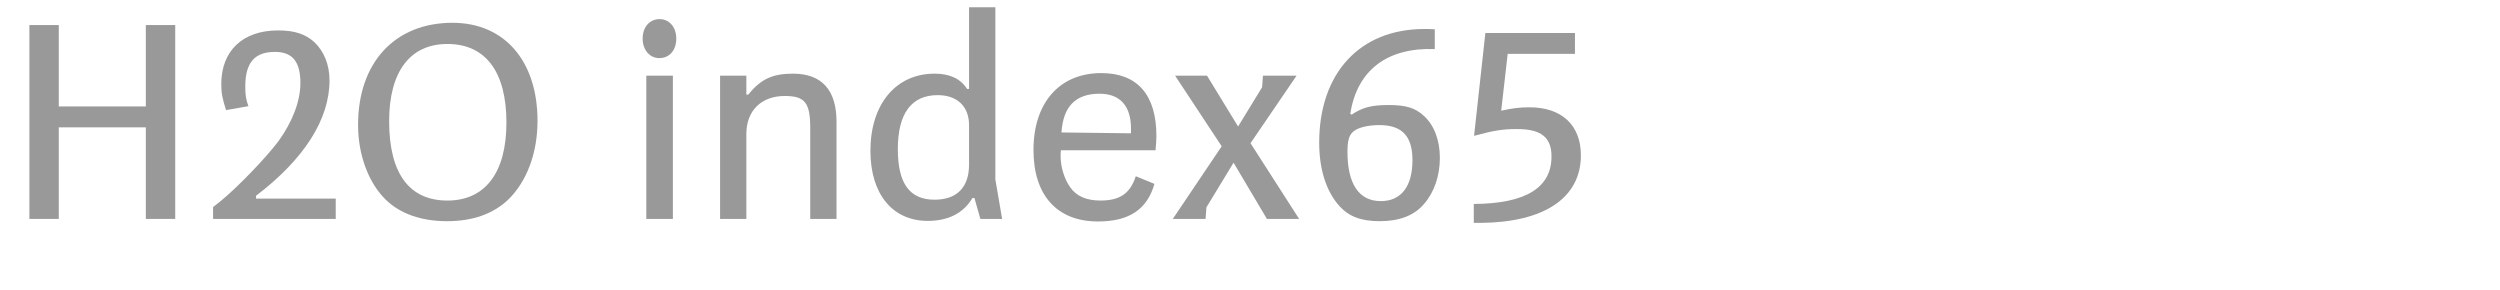 <?xml version="1.0" encoding="utf-8"?>
<!-- Generator: Adobe Illustrator 16.0.4, SVG Export Plug-In . SVG Version: 6.00 Build 0)  -->
<!DOCTYPE svg PUBLIC "-//W3C//DTD SVG 1.1//EN" "http://www.w3.org/Graphics/SVG/1.1/DTD/svg11.dtd">
<svg version="1.1" id="Ebene_1" xmlns="http://www.w3.org/2000/svg" xmlns:xlink="http://www.w3.org/1999/xlink" x="0px" y="0px"
	 width="345px" height="40px" viewBox="0 0 345 40" enable-background="new 0 0 345 40" xml:space="preserve">
<g>
	<rect y="1" fill="none" width="345" height="39.201"/>
	<path fill="#999999" d="M8.112,3.457v11.232h12.012V3.457h4.057v26.754h-4.057V17.575H8.112v12.636H4.056V3.457H8.112z"/>
	<path fill="#999999" d="M30.302,27.871c2.379-1.91,6.474-6.162,8.151-8.424c1.911-2.652,3.003-5.5,3.003-7.996
		c0-2.925-1.092-4.289-3.51-4.289c-2.808,0-4.095,1.481-4.095,4.758c0,1.17,0.078,1.755,0.429,2.73l-3.081,0.545
		c-0.507-1.56-0.663-2.34-0.663-3.588c0-4.602,2.964-7.41,7.839-7.41c2.301,0,3.783,0.508,5.031,1.639
		c1.326,1.287,2.067,3.119,2.067,5.265c0,5.343-3.471,10.843-10.14,15.913v0.39h10.998v2.808H29.405v-1.638L30.302,27.871z"/>
	<path fill="#999999" d="M74.178,16.678c0,4.446-1.482,8.386-4.056,10.882c-2.067,1.95-4.875,2.964-8.424,2.964
		c-3.549,0-6.435-1.014-8.424-2.926c-2.418-2.34-3.861-6.201-3.861-10.373c0-8.581,5.07-14.08,13.026-14.08
		C69.615,3.145,74.178,8.41,74.178,16.678z M53.702,16.717c0,7.215,2.769,10.959,8.034,10.959c5.227,0,8.151-3.86,8.151-10.764
		c0-7.021-2.886-10.843-8.151-10.843C56.588,6.069,53.702,9.892,53.702,16.717z"/>
	<path fill="#999999" d="M93.326,5.328c0,1.6-0.936,2.691-2.34,2.691c-1.326,0-2.301-1.131-2.301-2.691
		c0-1.599,0.975-2.691,2.34-2.691C92.39,2.637,93.326,3.769,93.326,5.328z M92.858,10.438v19.773h-3.666V10.438H92.858z"/>
	<path fill="#999999" d="M102.998,10.438v2.613h0.273c1.716-2.145,3.354-2.887,6.162-2.887c3.978,0,6.006,2.263,6.006,6.631v13.416
		h-3.627V17.613c0-3.432-0.741-4.367-3.51-4.367c-3.237,0-5.304,2.027-5.304,5.227v11.738h-3.627V10.438H102.998z"/>
	<path fill="#999999" d="M134.198,27.325c-1.248,2.106-3.354,3.159-6.162,3.159c-4.875,0-7.917-3.705-7.917-9.672
		c0-6.436,3.51-10.648,8.854-10.648c2.067,0,3.549,0.664,4.485,2.106h0.273V1h3.627v23.751l0.936,5.46h-3.003l-0.819-2.886H134.198z
		 M129.4,13.129c-3.627,0-5.499,2.535-5.499,7.449c0,4.758,1.638,6.981,5.07,6.981c3.081,0,4.758-1.716,4.758-4.837v-5.46
		C133.729,14.689,132.092,13.129,129.4,13.129z"/>
	<path fill="#999999" d="M146.365,21.553c0,1.482,0.507,3.16,1.326,4.291c0.819,1.209,2.223,1.832,4.173,1.832
		c2.691,0,4.095-0.975,4.875-3.354l2.574,1.053c-1.014,3.549-3.51,5.188-7.8,5.188c-5.655,0-8.893-3.627-8.893-9.867
		c0-6.514,3.588-10.608,9.36-10.608c4.992,0,7.605,3.003,7.605,8.697c0,0.429-0.039,1.092-0.117,1.95h-13.065
		C146.365,21.085,146.365,21.396,146.365,21.553z M151.747,12.934c-3.315,0-5.031,1.756-5.265,5.344l9.594,0.117V17.73
		C156.076,14.611,154.555,12.934,151.747,12.934z"/>
	<path fill="#999999" d="M162.159,10.438h4.407l4.29,7.021l3.315-5.421l0.117-1.6h4.641l-6.357,9.321l6.708,10.452h-4.446
		l-4.603-7.761l-3.744,6.162l-0.117,1.599h-4.524l6.748-10.023L162.159,10.438z"/>
	<path fill="#999999" d="M186.339,15.703l0.195,0.117c1.521-1.015,2.73-1.326,5.148-1.326c2.301,0,3.627,0.39,4.797,1.482
		c1.443,1.286,2.223,3.393,2.223,5.811c0,2.457-0.78,4.758-2.184,6.357c-1.365,1.599-3.394,2.379-6.124,2.379
		c-2.535,0-4.212-0.624-5.538-2.066c-1.833-2.029-2.808-5.07-2.808-8.775c0-9.595,5.616-15.68,14.508-15.68
		c0.351,0,0.819,0,1.443,0.039v2.73C191.409,6.537,187.275,9.697,186.339,15.703z M186.846,18.082
		c-0.663,0.507-0.897,1.287-0.897,2.848c0,4.484,1.599,6.824,4.603,6.824c2.808,0,4.368-2.027,4.368-5.654
		c0-3.315-1.443-4.837-4.563-4.837C188.835,17.263,187.509,17.575,186.846,18.082z"/>
	<path fill="#999999" d="M214.107,21.592c0-2.652-1.443-3.783-4.758-3.783c-1.989,0-3.198,0.195-5.928,0.937l1.56-14.196h12.363
		v2.886h-9.282l-0.897,7.839c1.638-0.351,2.535-0.468,3.9-0.468c4.446,0,7.098,2.457,7.098,6.63c0,5.851-5.031,9.244-13.806,9.322
		h-0.975v-2.613C210.519,28.105,214.107,25.922,214.107,21.592z"/>
</g>
</svg>
